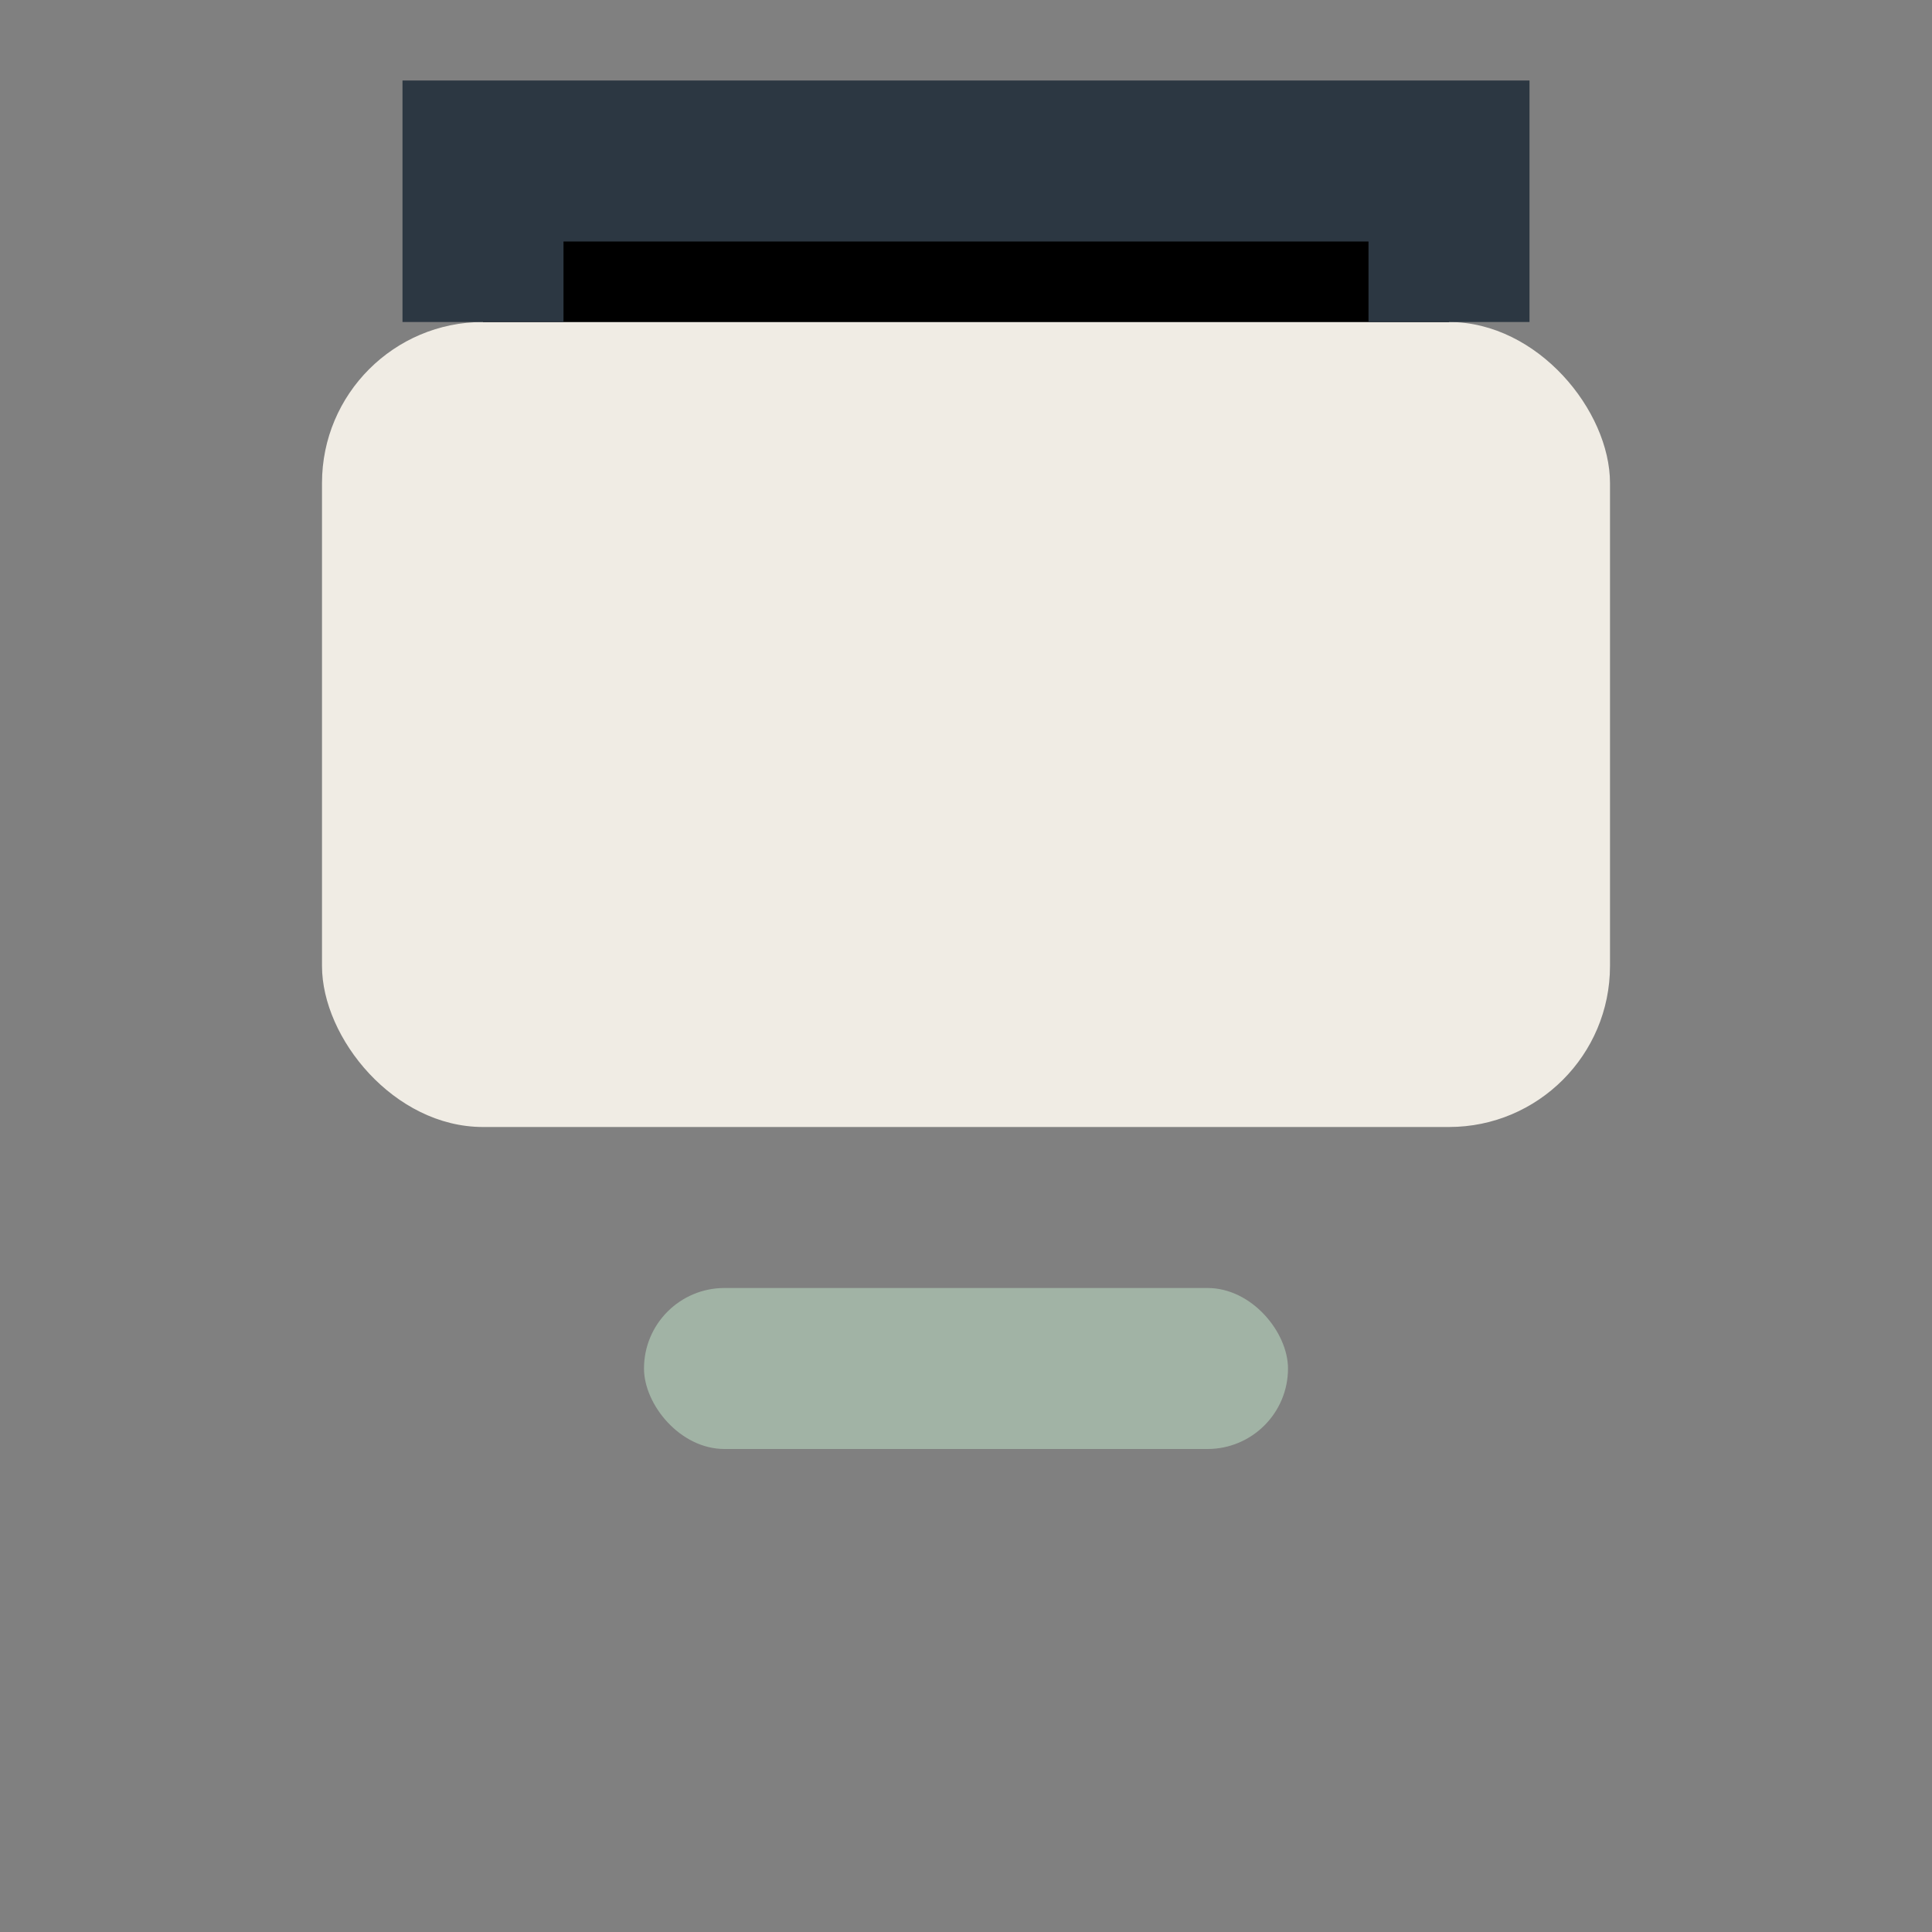 <?xml version="1.0" encoding="UTF-8"?>
<svg xmlns="http://www.w3.org/2000/svg" width="24" height="24" viewBox="0 0 24 24"><rect x="0" y="0" width="24" height="24" fill="#808080" stroke="none"/><rect x="4" y="4" width="16" height="10" rx="2" fill="#F0ECE4"/><rect x="8" y="16" width="8" height="2" rx="1" fill="#A1B3A5"/><path d="M6 4V2h12v2" stroke="#2C3742" stroke-width="2"/></svg>